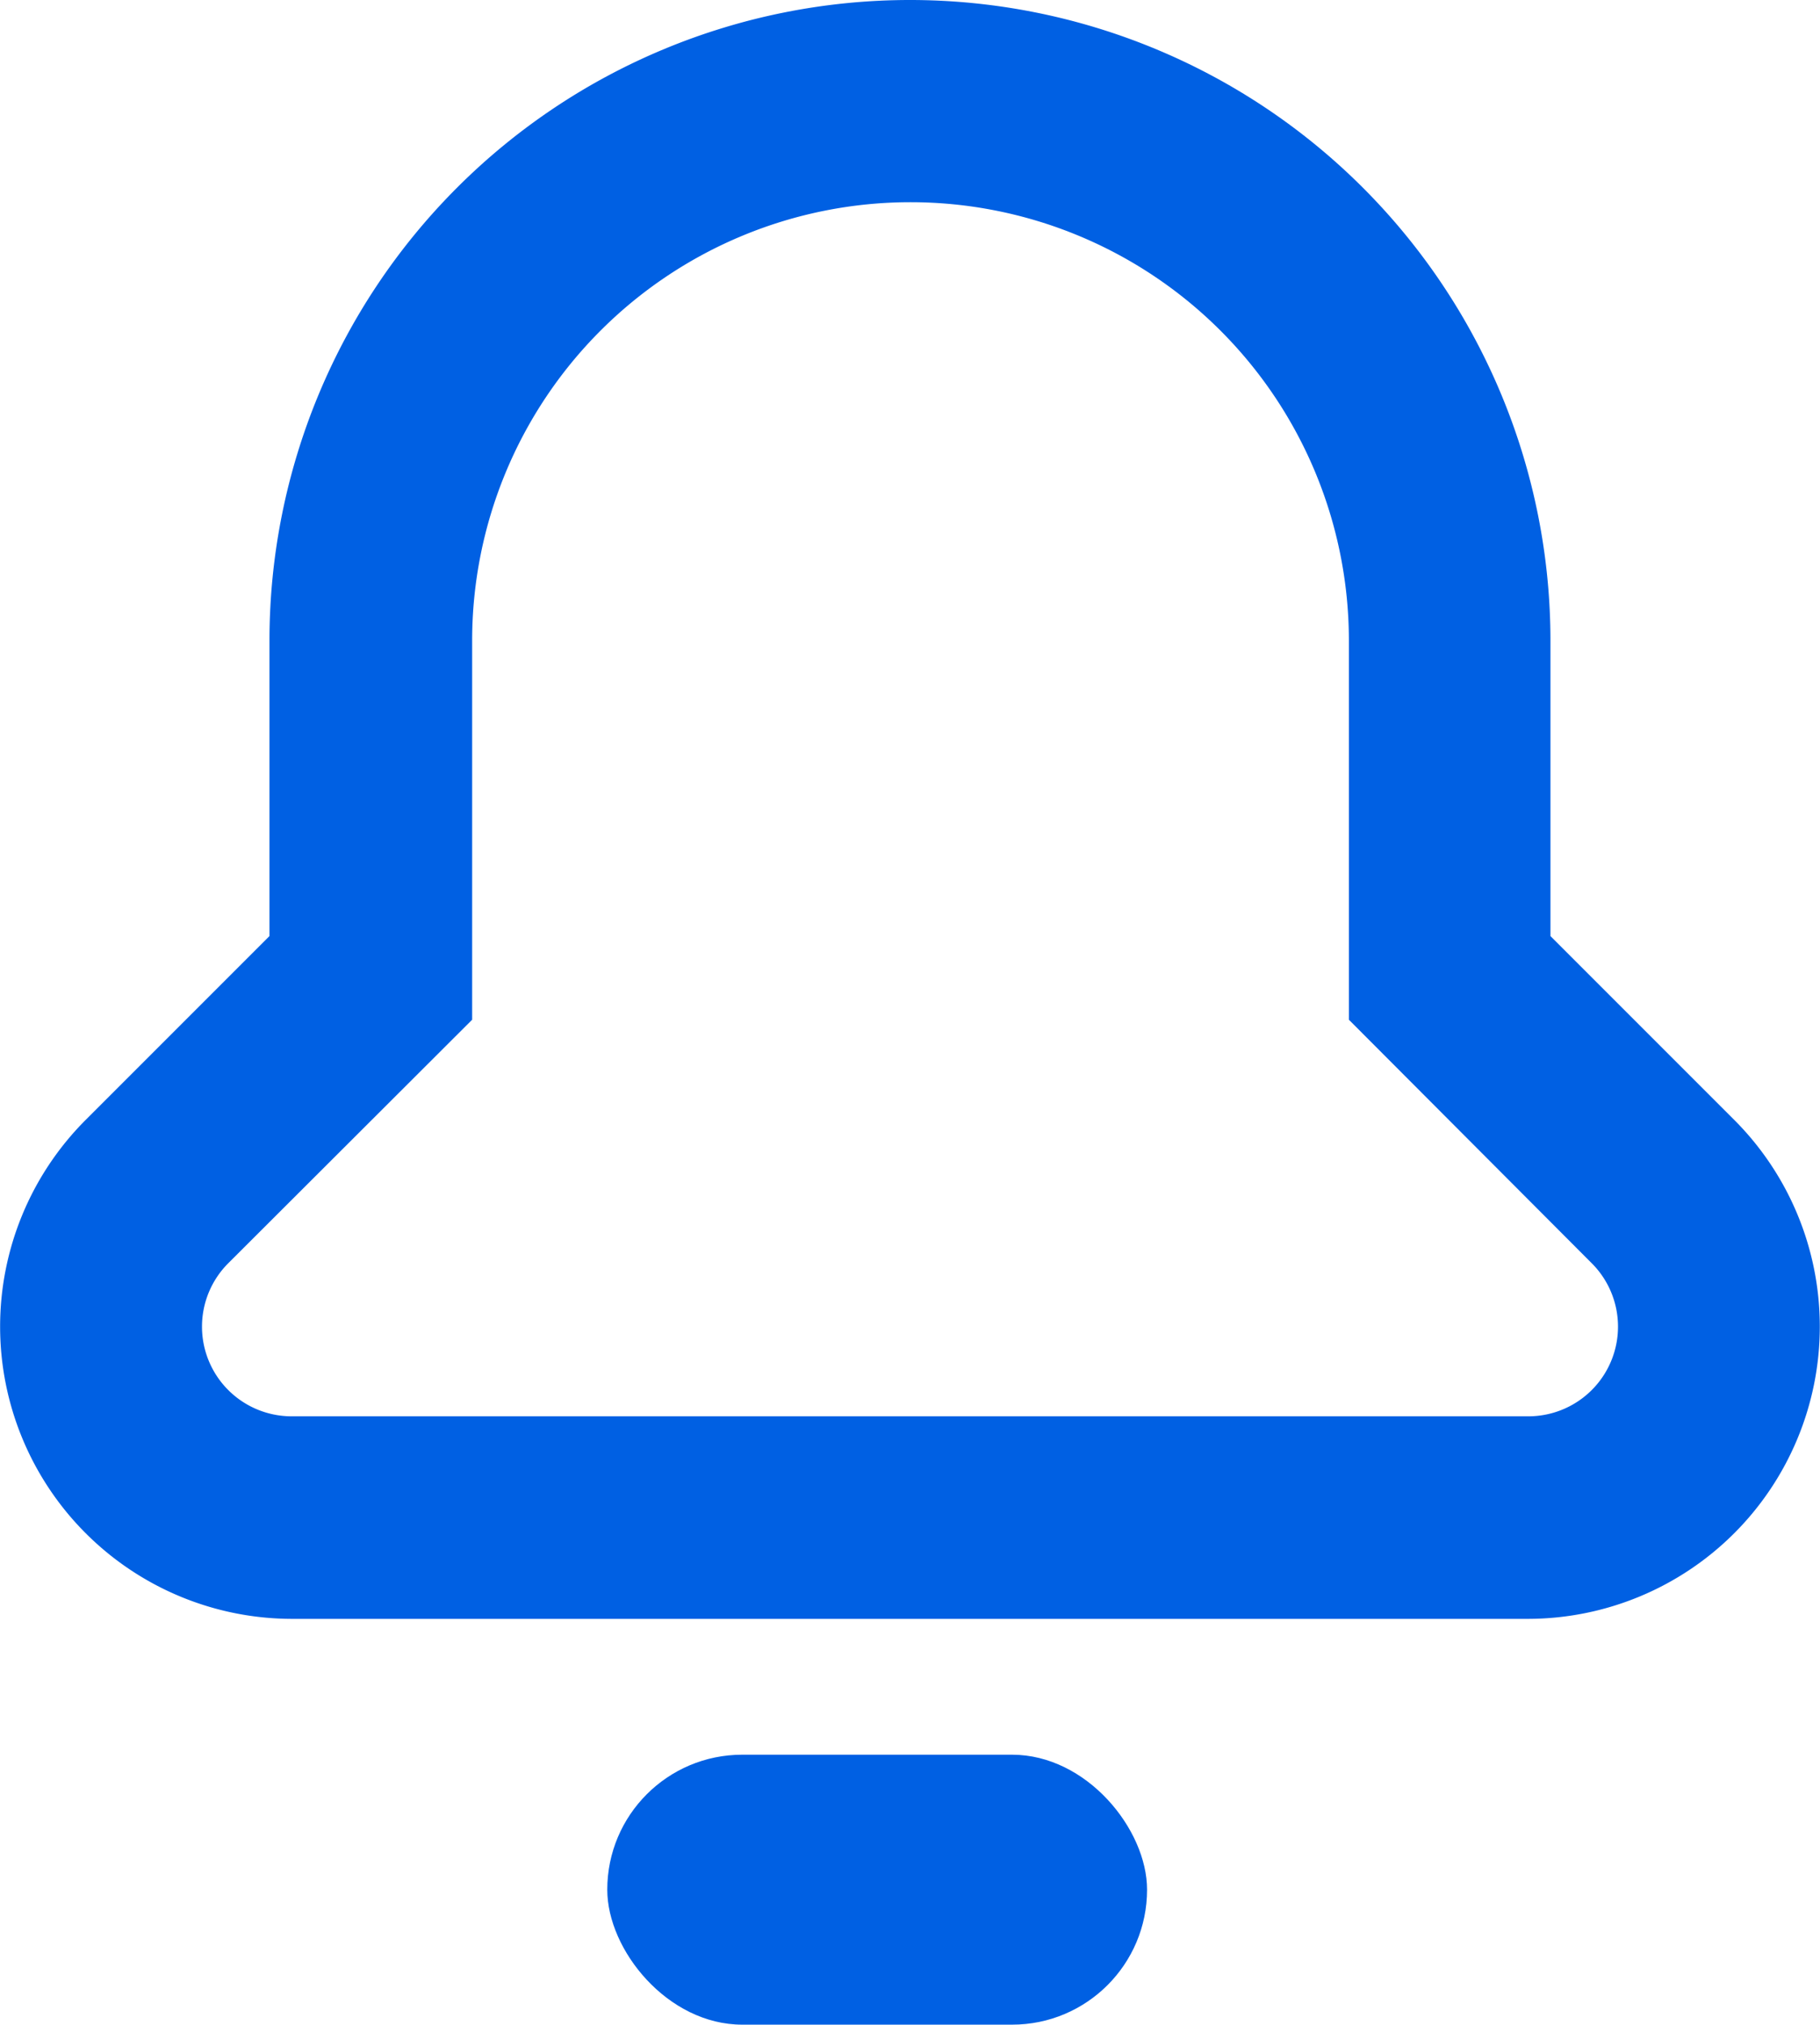 <svg xmlns="http://www.w3.org/2000/svg" width="21.174" height="23.55" viewBox="0 0 21.174 23.55"><defs><style>.a{fill:#0060e3;}</style></defs><path class="a" d="M33.594,20a7.452,7.452,0,0,0-7.452,7.452v3.436L24,33.03a3.4,3.4,0,0,0,2.4,5.8H40.787a3.4,3.4,0,0,0,2.4-5.8l-2.142-2.142V27.452A7.452,7.452,0,0,0,33.594,20Zm7.931,14.693a1.043,1.043,0,0,1-.737,1.781H26.4a1.043,1.043,0,0,1-.737-1.781L28.5,31.861V27.452a5.1,5.1,0,1,1,10.2,0v4.409Z" transform="translate(-23.007 -20)"/><rect class="a" width="6.28" height="3.14" rx="1.57" transform="translate(7.065 20.41)"/></svg>